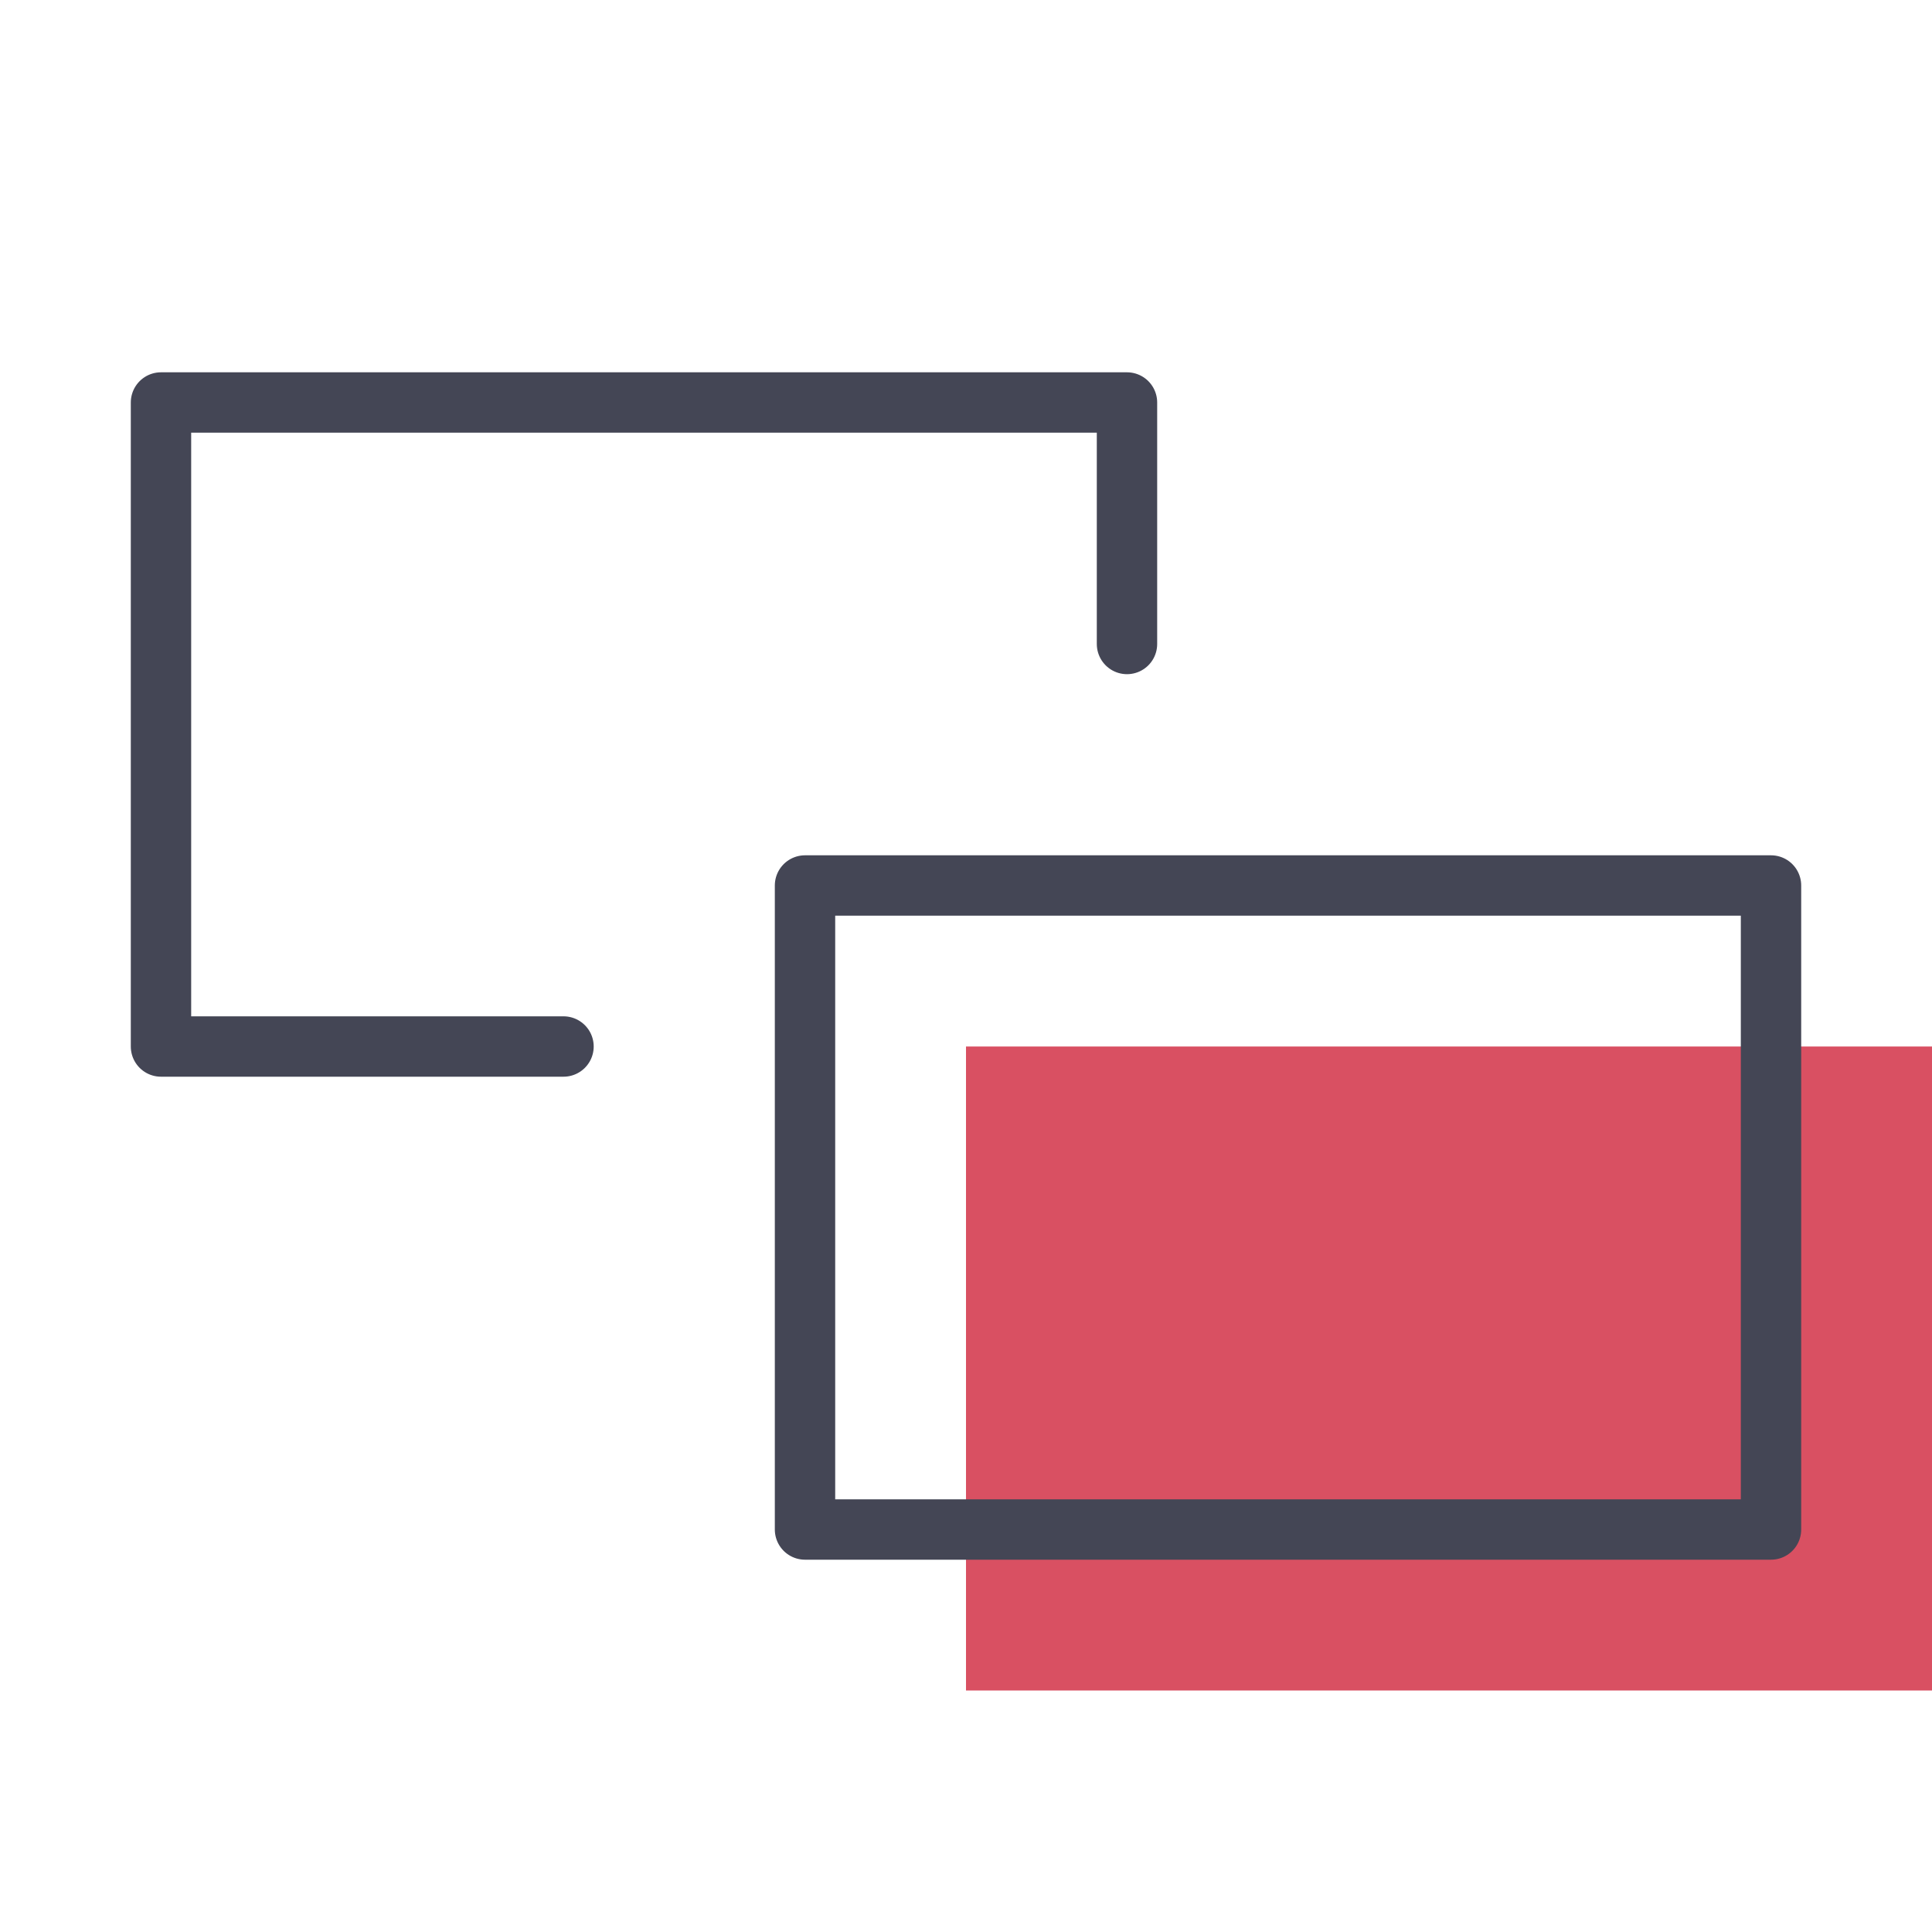 <?xml version="1.0" encoding="UTF-8"?>
<svg xmlns="http://www.w3.org/2000/svg" width="64" height="64" viewBox="0 0 64 64" fill="none">
  <path d="M64 34.667H32V56H64V34.667Z" fill="#D95062"></path>
  <path d="M58.667 29.333H26.667V50.667H58.667V29.333Z" stroke="#444655" stroke-width="2" stroke-linecap="round" stroke-linejoin="round"></path>
  <path d="M37.333 21.333V13.333H5.333V34.667H18.667" stroke="#444655" stroke-width="2" stroke-linecap="round" stroke-linejoin="round"></path>
</svg>
